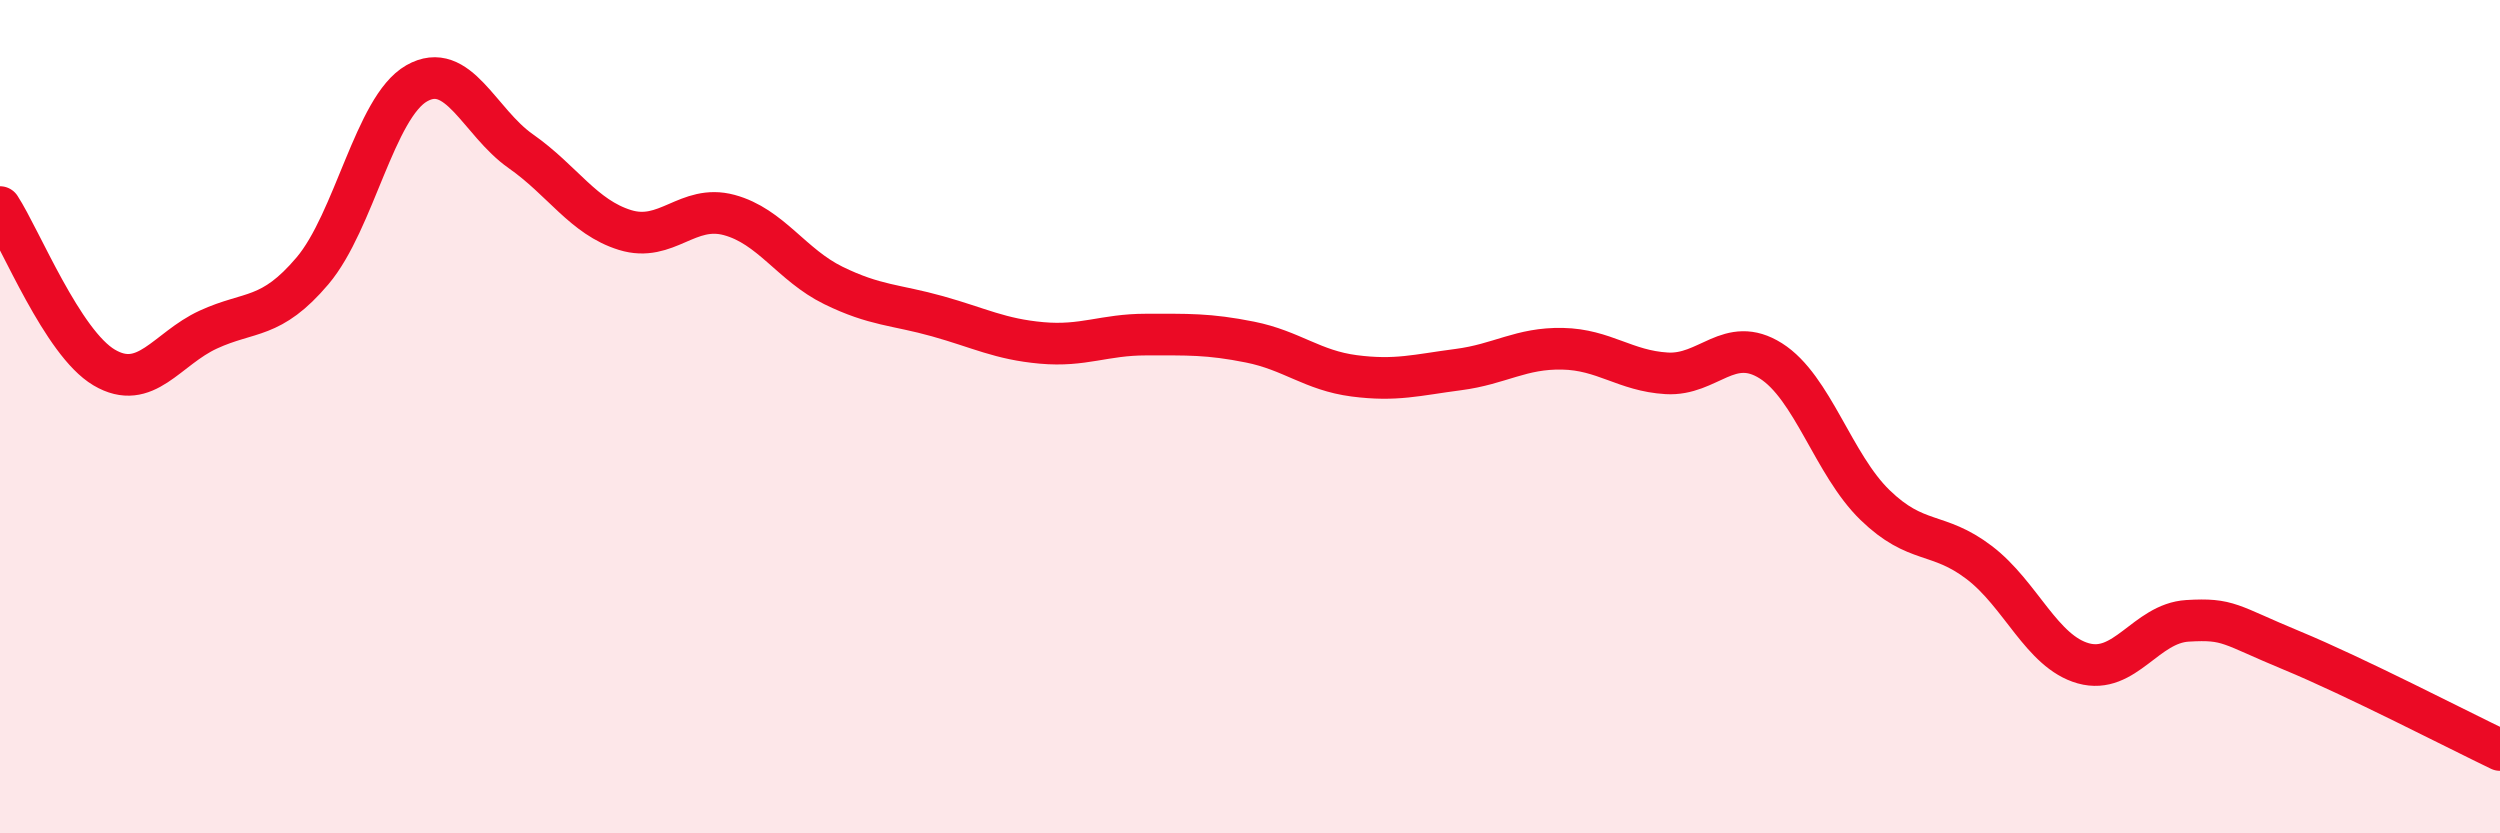 
    <svg width="60" height="20" viewBox="0 0 60 20" xmlns="http://www.w3.org/2000/svg">
      <path
        d="M 0,4.97 C 0.5,5.74 1.5,8.23 2.5,8.82 C 3.5,9.41 4,8.37 5,7.91 C 6,7.45 6.5,7.68 7.5,6.5 C 8.5,5.32 9,2.57 10,2 C 11,1.43 11.5,2.93 12.5,3.63 C 13.5,4.33 14,5.21 15,5.52 C 16,5.83 16.5,4.89 17.5,5.16 C 18.5,5.43 19,6.36 20,6.85 C 21,7.34 21.5,7.31 22.5,7.59 C 23.5,7.87 24,8.14 25,8.23 C 26,8.32 26.5,8.03 27.5,8.03 C 28.5,8.03 29,8.01 30,8.21 C 31,8.41 31.5,8.89 32.5,9.02 C 33.5,9.15 34,9 35,8.87 C 36,8.74 36.5,8.35 37.5,8.37 C 38.5,8.39 39,8.9 40,8.96 C 41,9.02 41.5,8.03 42.5,8.66 C 43.5,9.29 44,11.15 45,12.12 C 46,13.09 46.5,12.74 47.5,13.5 C 48.5,14.26 49,15.64 50,15.92 C 51,16.2 51.5,14.96 52.5,14.9 C 53.5,14.84 53.5,14.99 55,15.61 C 56.5,16.23 59,17.52 60,18L60 20L0 20Z"
        fill="#EB0A25"
        opacity="0.1"
        stroke-linecap="round"
        stroke-linejoin="round"
      />
      <path
        d="M 0,4.97 C 0.5,5.74 1.5,8.23 2.5,8.82 C 3.5,9.41 4,8.37 5,7.91 C 6,7.45 6.5,7.68 7.5,6.5 C 8.5,5.32 9,2.57 10,2 C 11,1.43 11.5,2.93 12.5,3.63 C 13.5,4.33 14,5.21 15,5.52 C 16,5.83 16.5,4.89 17.5,5.16 C 18.5,5.43 19,6.36 20,6.85 C 21,7.34 21.5,7.31 22.5,7.59 C 23.5,7.87 24,8.14 25,8.23 C 26,8.32 26.5,8.03 27.5,8.03 C 28.5,8.03 29,8.01 30,8.21 C 31,8.41 31.5,8.89 32.5,9.02 C 33.5,9.15 34,9 35,8.87 C 36,8.74 36.5,8.35 37.5,8.37 C 38.5,8.39 39,8.9 40,8.96 C 41,9.02 41.5,8.03 42.5,8.66 C 43.5,9.29 44,11.15 45,12.12 C 46,13.09 46.5,12.74 47.5,13.5 C 48.5,14.26 49,15.64 50,15.92 C 51,16.2 51.5,14.96 52.5,14.9 C 53.5,14.84 53.5,14.99 55,15.61 C 56.5,16.23 59,17.52 60,18"
        stroke="#EB0A25"
        stroke-width="1"
        fill="none"
        stroke-linecap="round"
        stroke-linejoin="round"
      />
    </svg>
  